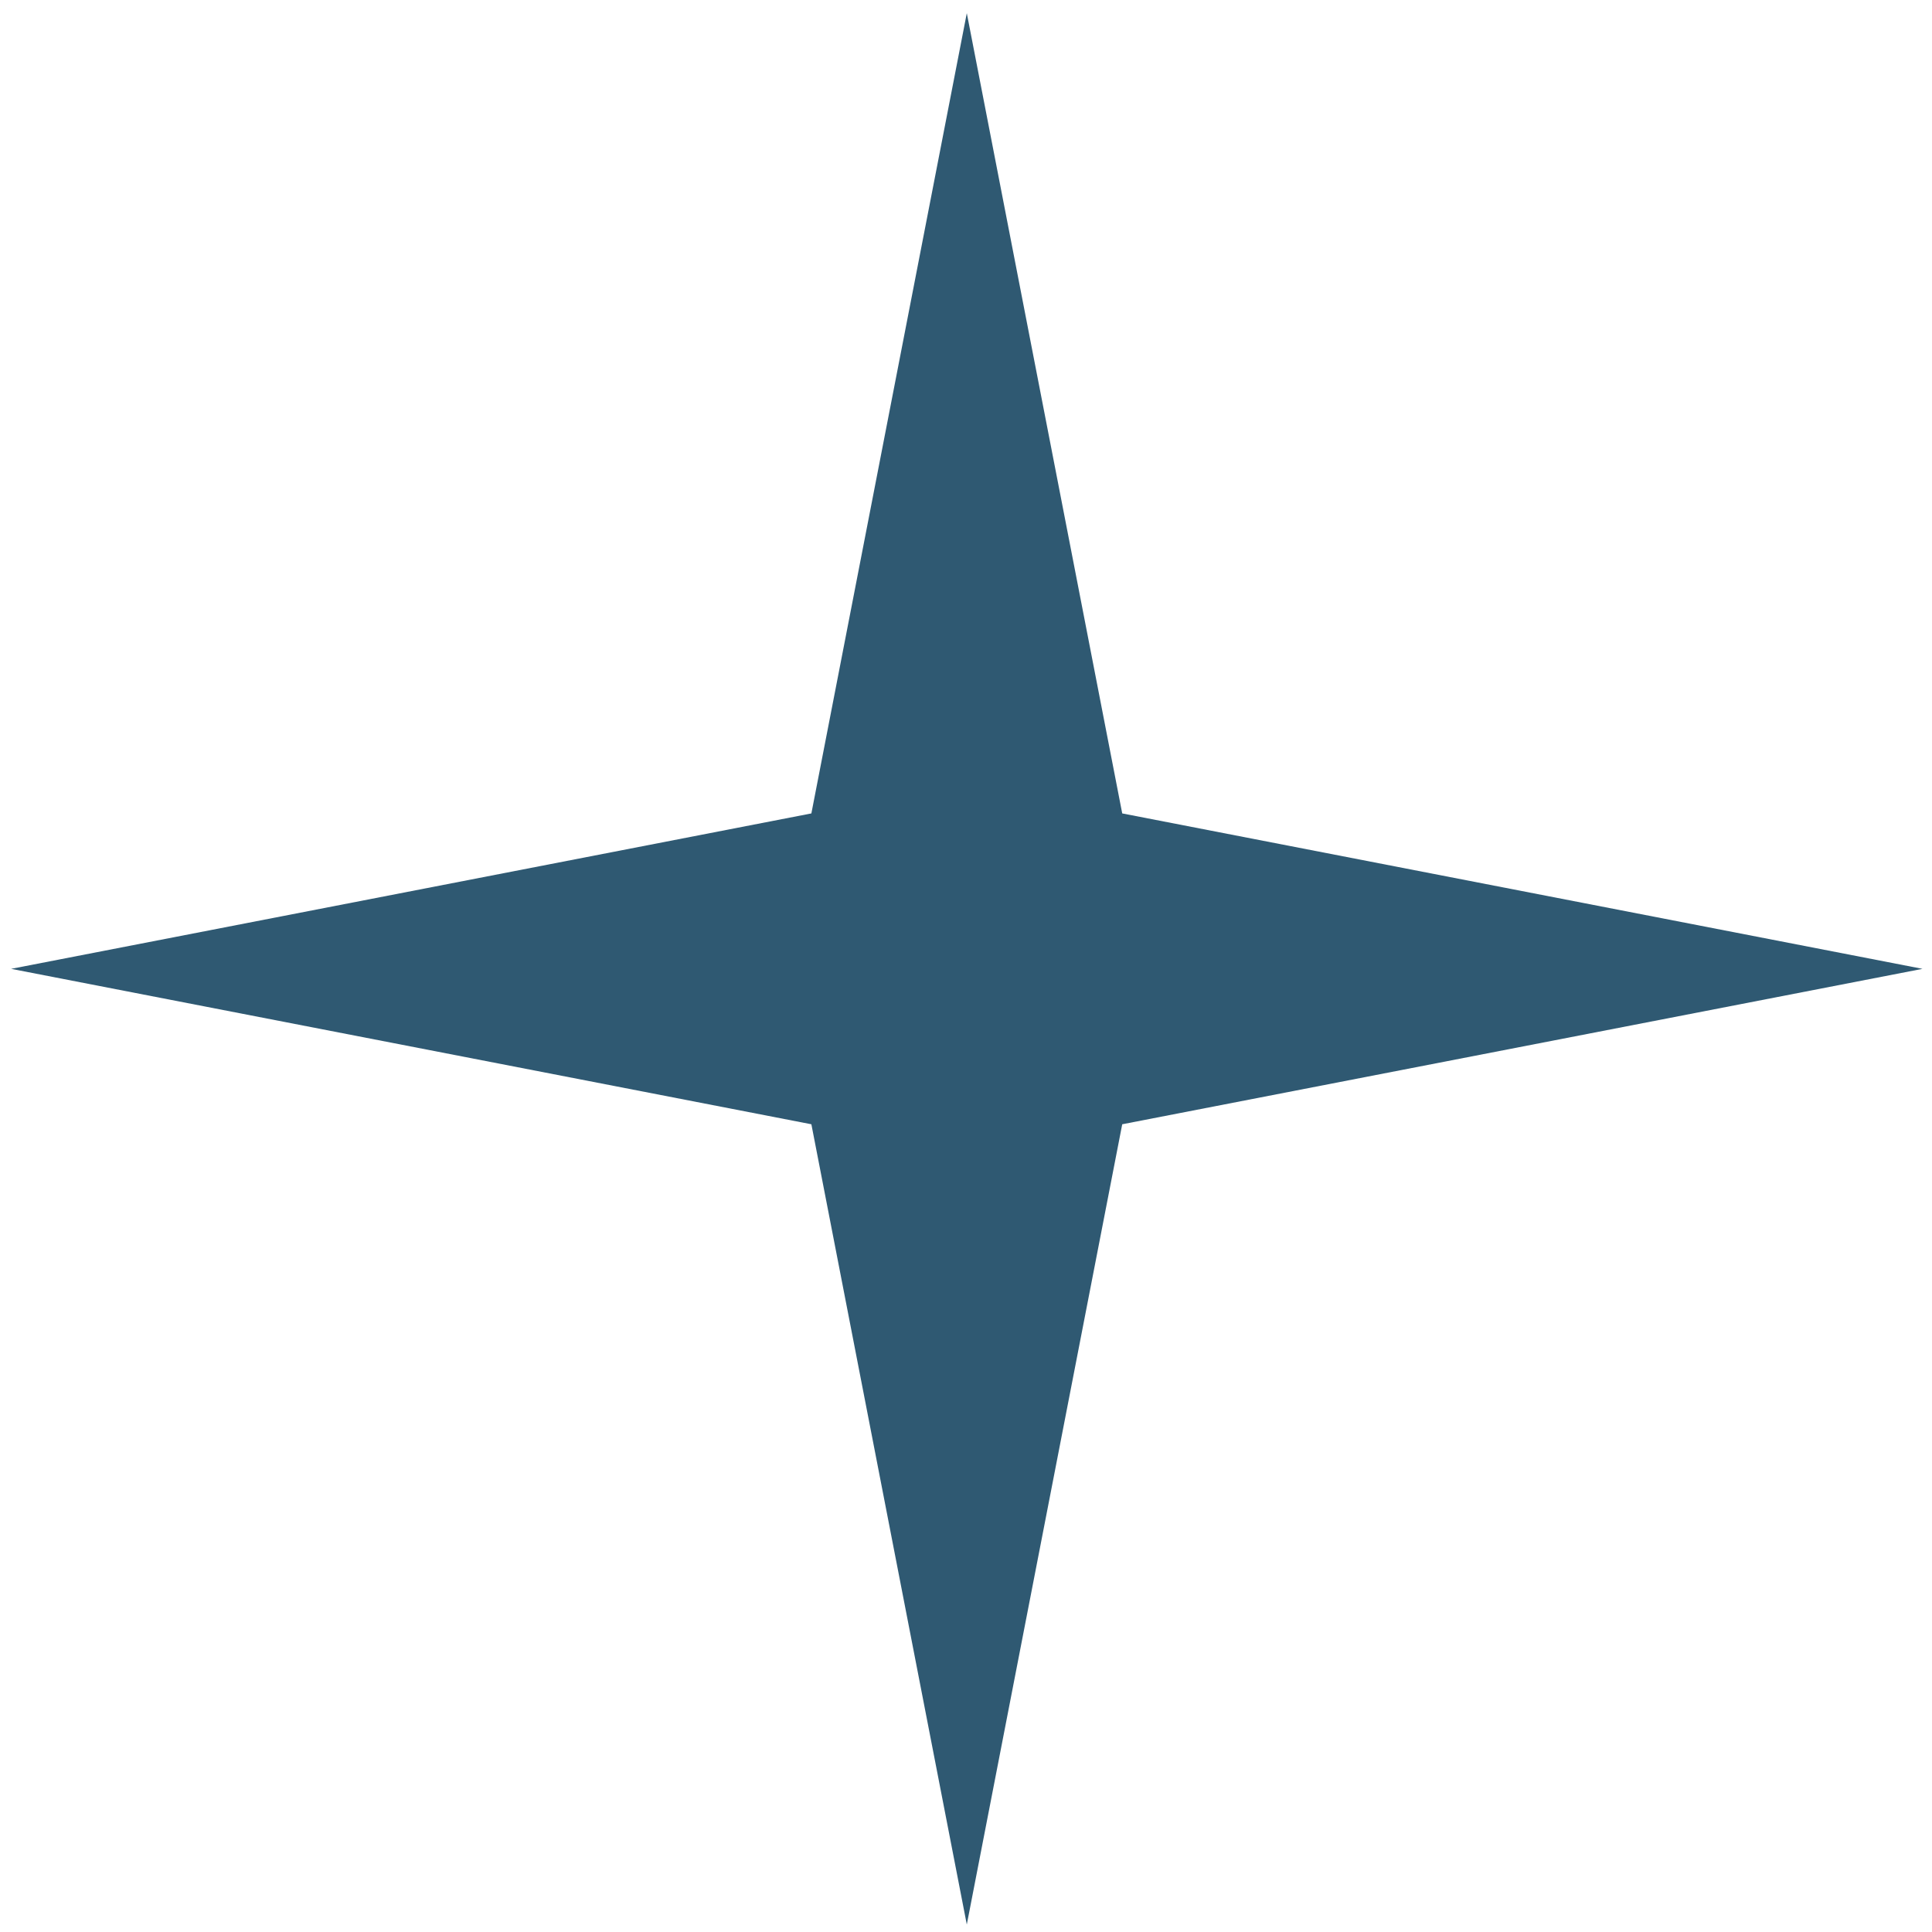 <?xml version="1.0" encoding="UTF-8"?> <svg xmlns="http://www.w3.org/2000/svg" width="123" height="123" viewBox="0 0 123 123" fill="none"><path d="M61.551 0.838L71.446 51.786L122.394 61.681L71.446 71.576L61.551 122.524L51.656 71.576L0.708 61.681L51.656 51.786L61.551 0.838Z" fill="#2F5972"></path></svg> 